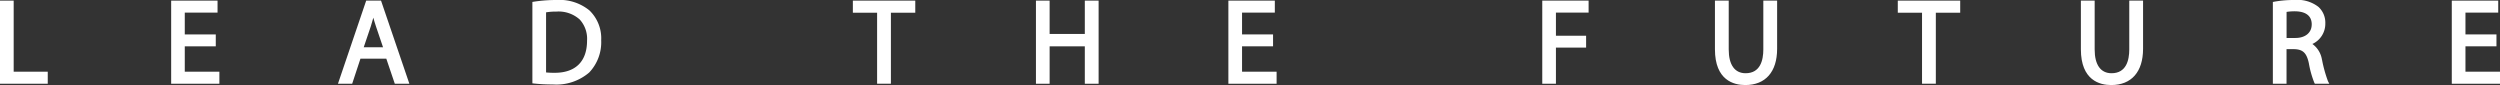 <svg xmlns="http://www.w3.org/2000/svg" width="294.058" height="10" viewBox="0 0 294.058 10">
  <rect x="0" y="0" width="294.058" height="10" fill="#333333" stroke="none"/>
  <g id="Group_342" data-name="Group 342" transform="translate(-1645.942 -30.244)">
    <path id="Path_7" data-name="Path 7" d="M2.043,35.7H.435v9.776H6.051V44.06H2.043Z" transform="translate(1645.507 -5.383)" fill="#fff"/>
    <path id="Path_8" data-name="Path 8" d="M9,41.077h3.647v-1.4H9V37.11h3.855V35.7H7.4v9.776h5.672V44.06H9Z" transform="translate(1658.675 -5.383)" fill="#fff"/>
    <path id="Path_9" data-name="Path 9" d="M17.329,35.7l-3.321,9.777h1.673l.974-2.951h3.04l1,2.951h1.714L19.075,35.7Zm1.981,5.483h-2.27l.831-2.455c.1-.316.2-.649.3-1.02.09.332.189.675.313,1.038Z" transform="translate(1671.685 -5.382)" fill="#fff"/>
    <path id="Path_10" data-name="Path 10" d="M25.623,35.648a17.469,17.469,0,0,0-2.6.2l-.169.026v9.574l.176.02a19.951,19.951,0,0,0,2.221.114,5.938,5.938,0,0,0,4.287-1.407,5.161,5.161,0,0,0,1.409-3.788,4.547,4.547,0,0,0-1.385-3.514,5.536,5.536,0,0,0-3.933-1.221m-.14,8.558a9.492,9.492,0,0,1-1.026-.042V37.1a7.159,7.159,0,0,1,1.221-.09,3.714,3.714,0,0,1,2.736.931,3.359,3.359,0,0,1,.864,2.488c0,2.437-1.347,3.781-3.8,3.781" transform="translate(1685.709 -5.404)" fill="#fff"/>
    <path id="Path_11" data-name="Path 11" d="M35.012,37.123h2.852v8.35h1.623v-8.35h2.867V35.7H35.012Z" transform="translate(1711.246 -5.383)" fill="#fff"/>
    <path id="Path_12" data-name="Path 12" d="M48.687,39.62H44.548V35.7H42.939v9.777h1.609v-4.4h4.139v4.4h1.623V35.7H48.687Z" transform="translate(1724.854 -5.383)" fill="#fff"/>
    <path id="Path_13" data-name="Path 13" d="M53.23,41.075h3.647v-1.4H53.23V37.11h3.855V35.7H51.622v9.777h5.672V44.06H53.23Z" transform="translate(1738.806 -5.383)" fill="#fff"/>
    <path id="Path_14" data-name="Path 14" d="M63.249,45.473h1.608V41.228h3.549v-1.4H64.857v-2.72H68.7V35.7h-5.45Z" transform="translate(1764.099 -5.383)" fill="#fff"/>
    <path id="Path_15" data-name="Path 15" d="M76.026,41.447c0,1.275-.361,2.792-2.084,2.792-1.281,0-1.986-.991-1.986-2.792V35.7H70.335v5.723c0,3.66,2.234,4.207,3.567,4.207,2.381,0,3.747-1.554,3.747-4.262V35.7H76.026Z" transform="translate(1777.324 -5.382)" fill="#fff"/>
    <path id="Path_16" data-name="Path 16" d="M78.243,37.123h2.852v8.35h1.623v-8.35h2.867V35.7H78.243Z" transform="translate(1790.923 -5.383)" fill="#fff"/>
    <path id="Path_17" data-name="Path 17" d="M91.861,41.447c0,1.275-.361,2.792-2.084,2.792-1.281,0-1.986-.991-1.986-2.792V35.7H86.17v5.723c0,3.66,2.234,4.207,3.567,4.207,2.381,0,3.747-1.554,3.747-4.262V35.7H91.861Z" transform="translate(1804.532 -5.382)" fill="#fff"/>
    <path id="Path_18" data-name="Path 18" d="M100.593,42.677a2.8,2.8,0,0,0-1.128-1.857,2.614,2.614,0,0,0,1.522-2.427,2.513,2.513,0,0,0-.8-1.928,4.014,4.014,0,0,0-2.846-.816,12.882,12.882,0,0,0-2.365.2l-.159.033v9.614h1.608V41.431h.936c1.006.038,1.432.458,1.692,1.668a11.276,11.276,0,0,0,.648,2.3l.058.1h1.7L101.3,45.2a15.5,15.5,0,0,1-.7-2.525m-1.214-4.144c0,.962-.752,1.583-1.916,1.583h-1.04V37.049a5.9,5.9,0,0,1,1-.071c.894.009,1.96.287,1.96,1.554" transform="translate(1818.466 -5.404)" fill="#fff"/>
    <path id="Path_19" data-name="Path 19" d="M104.015,44.059V41.075h3.647v-1.4h-3.647V37.11h3.855V35.7h-5.463v9.777h5.671V44.059Z" transform="translate(1831.922 -5.383)" fill="#fff"/>
  </g>
</svg>
